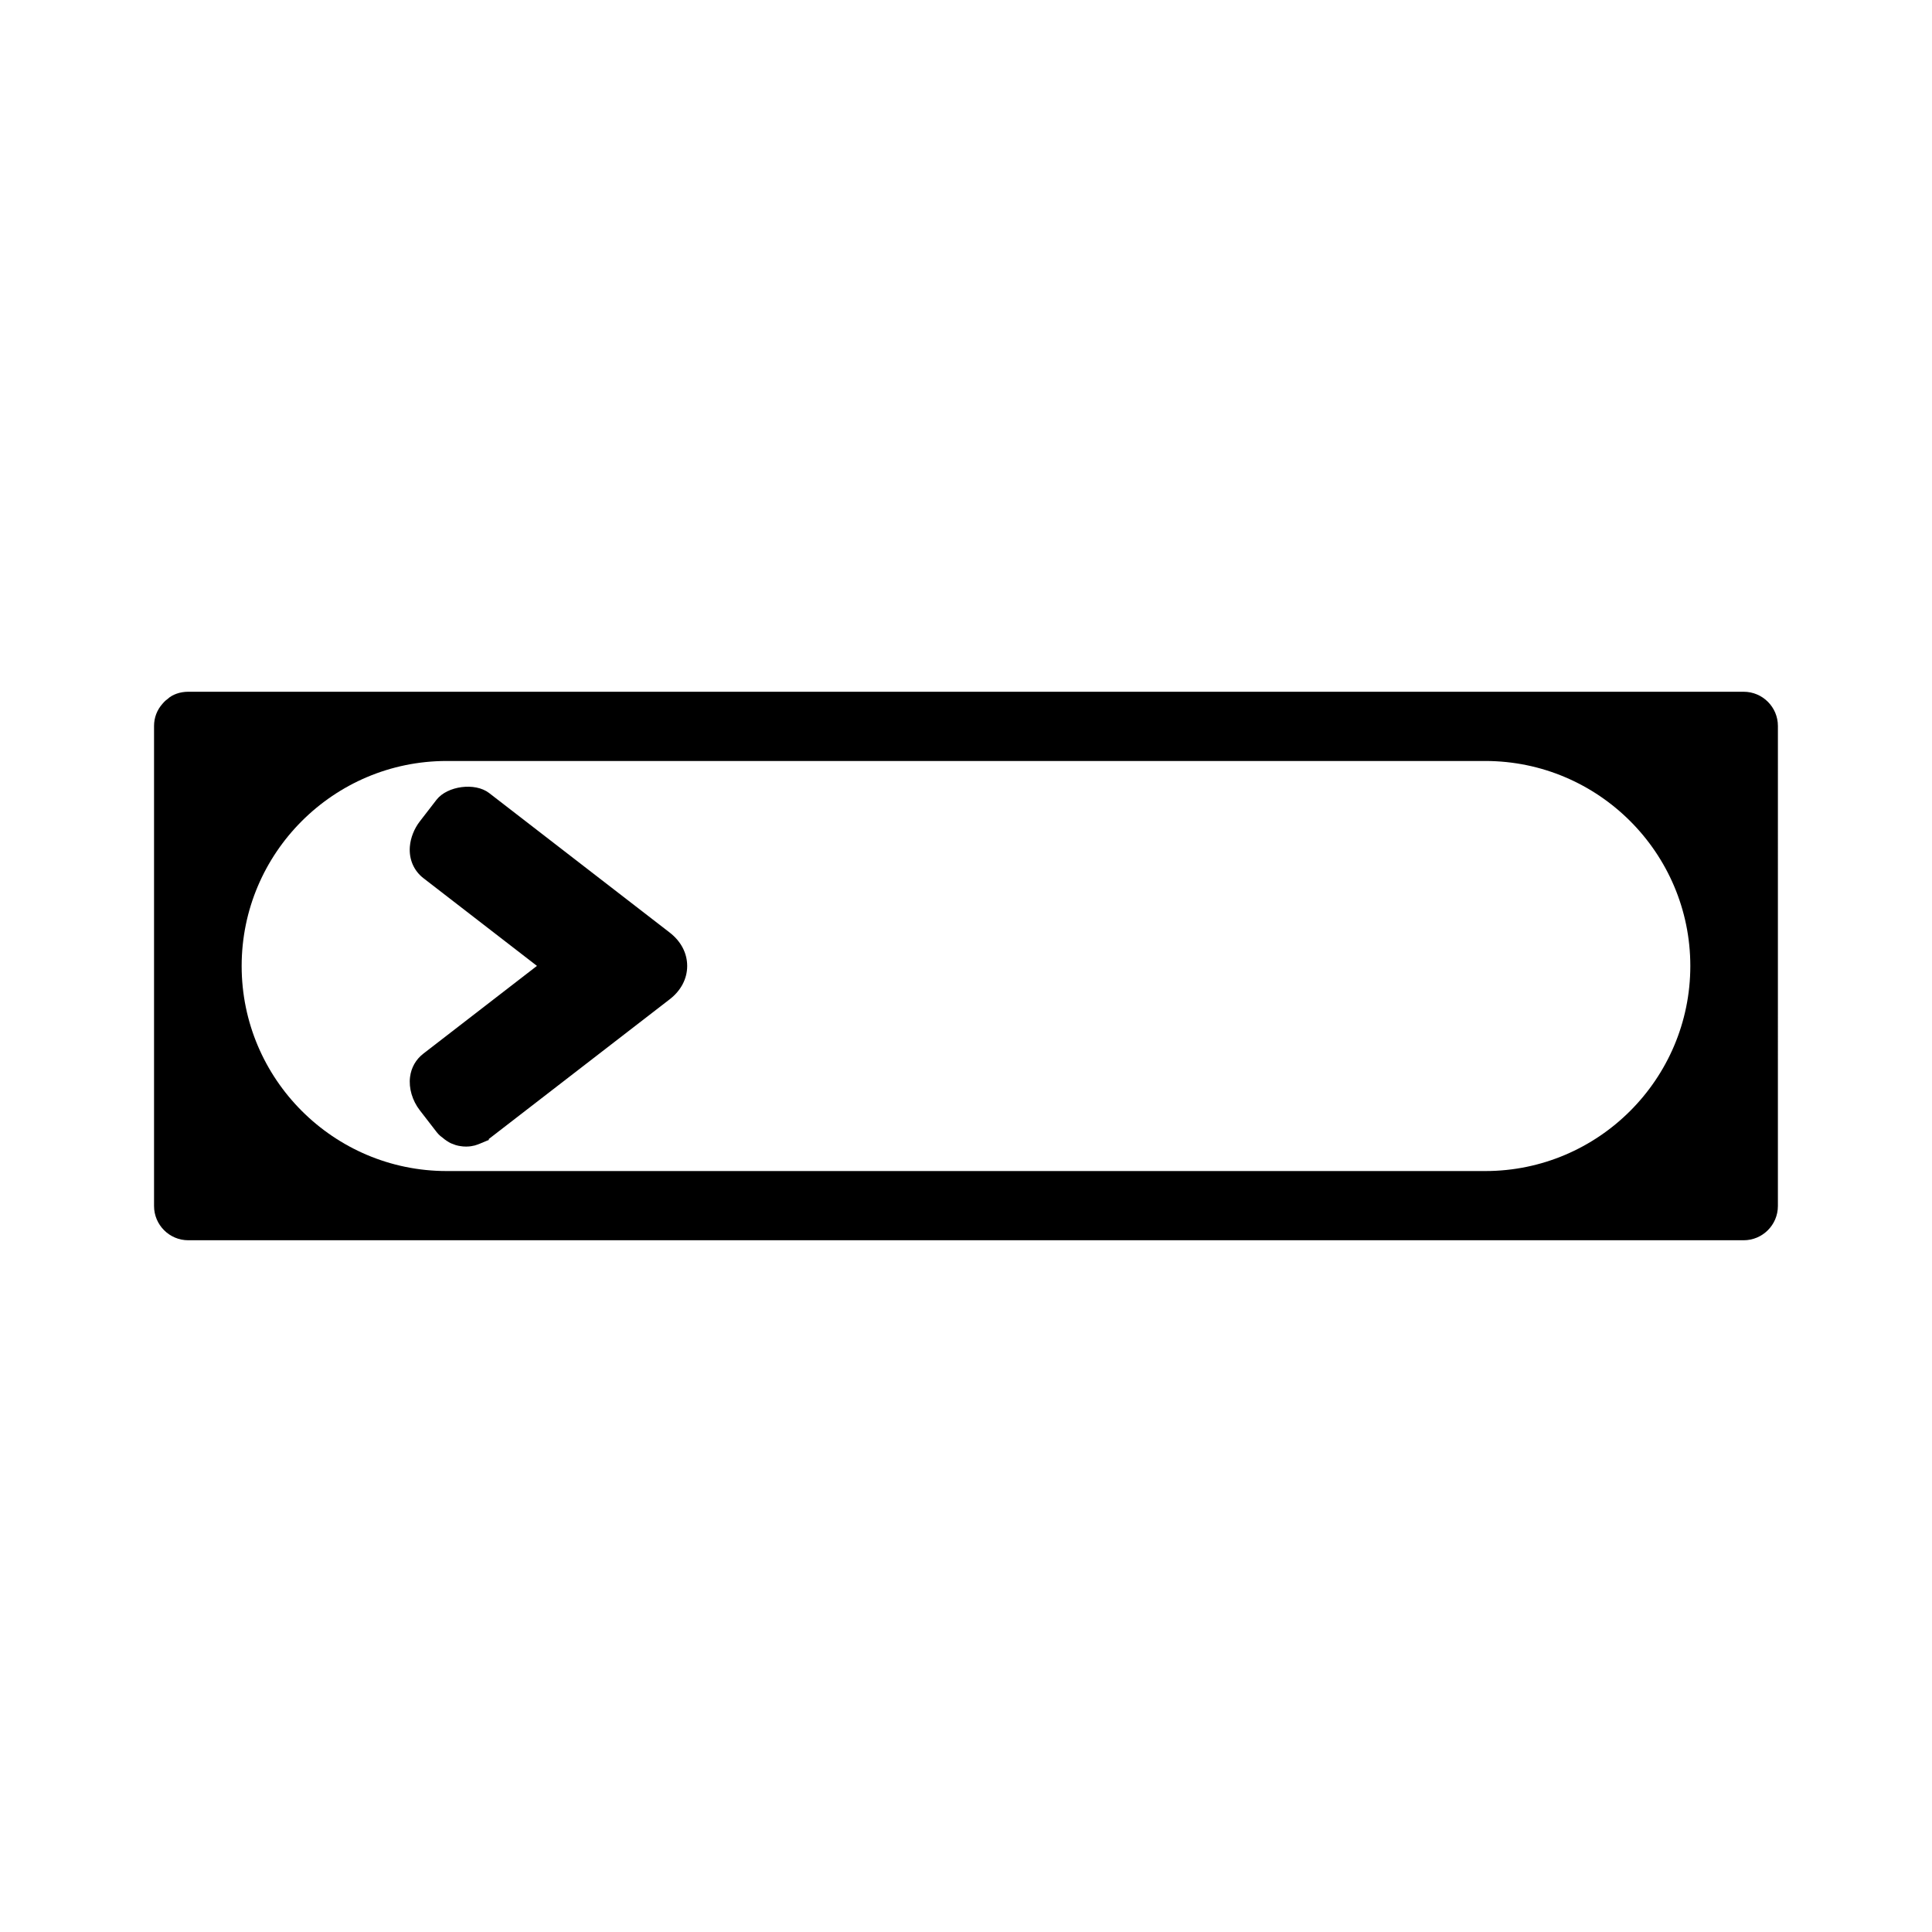 <?xml version="1.0" encoding="UTF-8"?>
<!-- Uploaded to: ICON Repo, www.svgrepo.com, Generator: ICON Repo Mixer Tools -->
<svg fill="#000000" width="800px" height="800px" version="1.1" viewBox="144 144 512 512" xmlns="http://www.w3.org/2000/svg">
 <g>
  <path d="m606.09 327.32h-412.2c-2.203 0-4.242 0.754-5.449 1.895-0.398 0.277-0.734 0.555-1.324 1.227-1.5 1.664-2.293 3.723-2.293 5.945v127.22c0 5 4.066 9.074 9.062 9.074h412.2c5 0 9.074-4.066 9.074-9.074l0.004-127.22c0-5-4.066-9.066-9.074-9.066zm-68.477 127.02h-275.24c-29.957 0-54.332-24.379-54.332-54.34 0-29.957 24.379-54.332 54.332-54.332h275.24c29.961 0 54.34 24.379 54.34 54.332-0.008 29.965-24.379 54.34-54.34 54.34z"/>
  <path d="m321.48 391.14-47.863-36.984c-3.727-2.875-11.082-1.879-13.938 1.793l-4.418 5.719c-1.496 1.93-2.457 4.367-2.644 6.672-0.273 3.344 1.027 6.391 3.586 8.375l30.094 23.254-30.082 23.238c-2 1.543-3.227 3.684-3.547 6.203-0.379 2.961 0.594 6.266 2.598 8.848l4.418 5.715c0.621 0.809 1.266 1.285 1.496 1.438 0.121 0.109 0.688 0.562 0.691 0.562 0.621 0.457 1.555 1.055 2.156 1.207 1.012 0.453 1.914 0.547 2.719 0.641l0.766 0.031 0.355-0.012c0.676-0.016 1.301-0.121 1.848-0.262l0.012 0.016 0.172-0.066c0.492-0.137 0.918-0.305 1.254-0.441l2.426-1.012-0.082-0.195c0.047-0.035 0.09-0.074 0.137-0.109l47.848-36.957c2.977-2.297 4.625-5.434 4.629-8.82 0-3.398-1.641-6.543-4.629-8.852z"/>
 </g>
</svg>